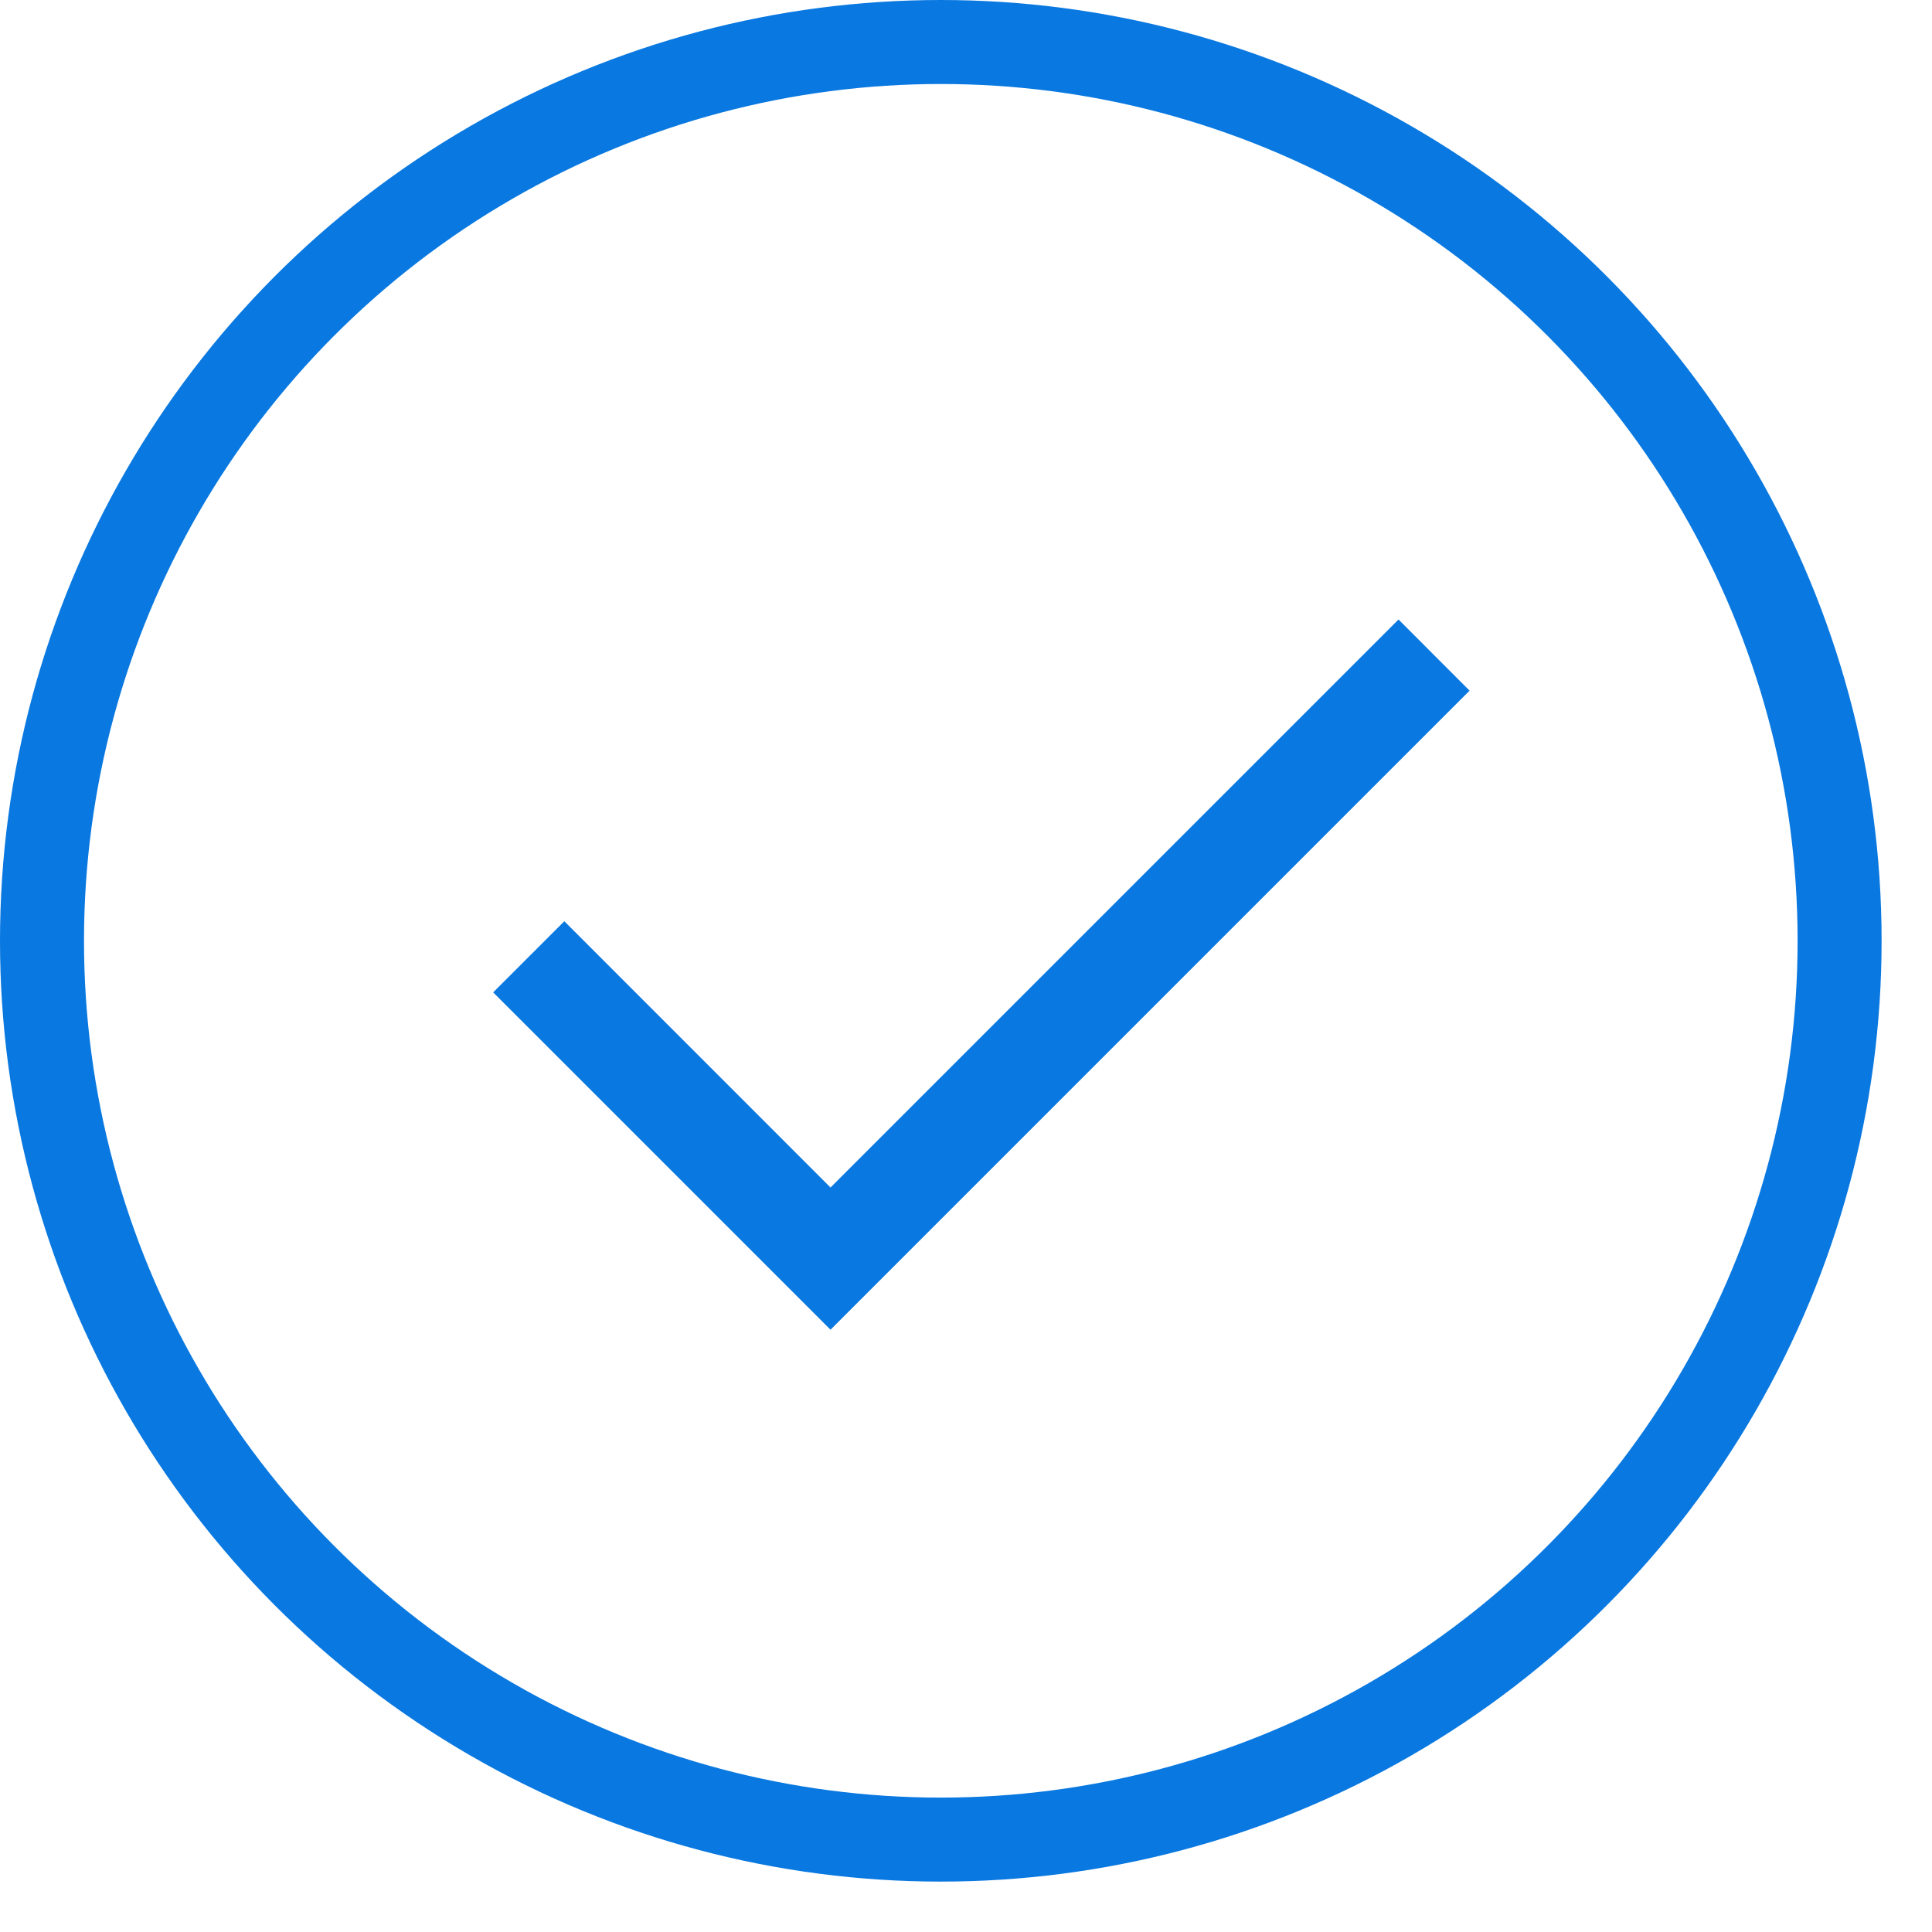 <svg xmlns="http://www.w3.org/2000/svg" fill="none" viewBox="0 0 23 23" height="23" width="23">
<circle stroke="#0978E0" r="10.7" cy="11.2" cx="11.2"></circle>
<path fill="#0978E0" d="M9.887 15.83L5.871 11.814L6.718 10.967L9.887 14.137L16.649 7.375L17.495 8.222L9.887 15.83Z"></path>
</svg>
